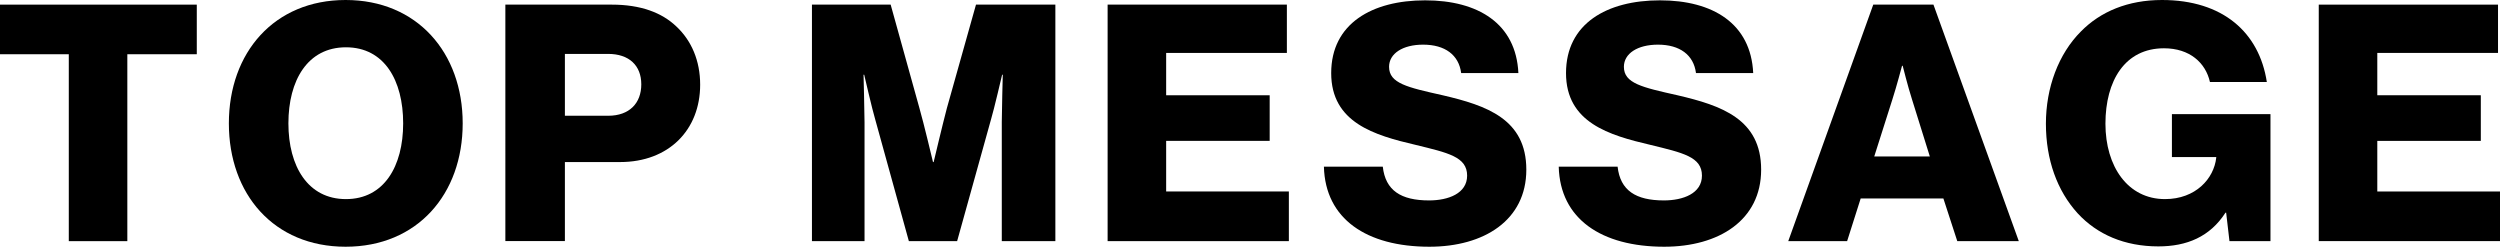 <?xml version="1.0" encoding="UTF-8"?><svg id="_イヤー_2" xmlns="http://www.w3.org/2000/svg" viewBox="0 0 529.13 52.23"><g id="_ザイン"><g><path d="M14.56,11.48H0V.98H41.65V11.48h-14.7V51.04H14.56V11.48Z"/><path d="M48.44,26.11C48.44,11.13,58.03,0,73.15,0s24.78,11.13,24.78,26.11-9.59,26.11-24.78,26.11-24.71-11.13-24.71-26.11Zm36.89,0c0-9.1-3.99-16.1-12.11-16.1s-12.18,7-12.18,16.1,4.13,16.03,12.18,16.03,12.11-6.93,12.11-16.03Z"/><path d="M106.96,.98h22.54c6.09,0,10.57,1.68,13.65,4.62,3.22,3.01,5.04,7.28,5.04,12.32,0,9.59-6.65,16.38-16.94,16.38h-11.69v16.73h-12.6V.98Zm21.77,23.52c4.48,0,7-2.66,7-6.65s-2.59-6.44-7-6.44h-9.17v13.09h9.17Z"/><path d="M171.85,.98h16.66l6.09,21.91c.91,3.15,2.87,11.41,2.87,11.41h.14s1.96-8.26,2.8-11.41L206.57,.98h16.8V51.04h-11.34V25.83c0-2.03,.21-10.01,.21-10.01h-.14s-1.75,7.49-2.31,9.31l-7.21,25.9h-10.22l-7.14-25.83c-.56-1.82-2.31-9.38-2.31-9.38h-.14s.21,8.05,.21,10.08v25.13h-11.13V.98Z"/><path d="M234.43,.98h37.94V11.2h-25.55v8.96h21.91v9.66h-21.91v10.71h25.97v10.5h-38.36V.98Z"/><path d="M280.21,35.28h12.46c.56,5.04,3.85,7.14,9.8,7.14,4.06,0,8.05-1.47,8.05-5.25,0-3.99-4.06-4.83-10.92-6.51-8.68-2.03-17.85-4.69-17.85-15.19S290.43,.07,301.63,.07s19.25,4.9,19.74,15.4h-12.11c-.49-3.85-3.43-6.02-8.05-6.02-4.34,0-7.21,1.89-7.21,4.69,0,3.5,3.85,4.34,11.34,6.02,9.31,2.17,17.71,5.04,17.71,15.75s-8.96,16.31-20.51,16.31c-13.3,0-22.05-5.88-22.33-16.94Z"/><path d="M329.91,35.28h12.46c.56,5.04,3.85,7.14,9.8,7.14,4.06,0,8.05-1.47,8.05-5.25,0-3.99-4.06-4.83-10.92-6.51-8.68-2.03-17.85-4.69-17.85-15.19S340.13,.07,351.33,.07s19.25,4.9,19.74,15.4h-12.11c-.49-3.85-3.43-6.02-8.05-6.02-4.34,0-7.21,1.89-7.21,4.69,0,3.5,3.85,4.34,11.34,6.02,9.31,2.17,17.71,5.04,17.71,15.75s-8.96,16.31-20.51,16.31c-13.3,0-22.05-5.88-22.33-16.94Z"/><path d="M396.48,.98h12.74l18.06,50.05h-13.02l-2.94-9.03h-17.5l-2.87,9.03h-12.46L396.48,.98Zm11.97,32.13l-3.78-12.11c-.84-2.59-1.96-7.07-1.96-7.07h-.14s-1.19,4.48-2.03,7.07l-3.85,12.11h11.76Z"/><path d="M439.74,45.15c-4.34-4.76-6.72-11.34-6.72-18.97s2.66-14.77,7.42-19.53c4.13-4.2,9.94-6.65,17.15-6.65,12.88,0,20.58,6.86,22.19,17.36h-12.04c-.91-4.06-4.27-7.14-9.73-7.14-8.26,0-12.39,6.86-12.39,15.96s4.76,15.96,12.6,15.96c6.51,0,10.36-4.34,10.85-8.75v-.14h-9.38v-9.1h20.86v26.88h-8.68l-.7-6.02h-.14c-3.29,5.11-8.19,7.14-14.21,7.14-7.14,0-12.95-2.52-17.08-7Z"/><path d="M490.77,.98h37.94V11.2h-25.55v8.96h21.91v9.66h-21.91v10.71h25.97v10.5h-38.36V.98Z"/></g></g></svg>